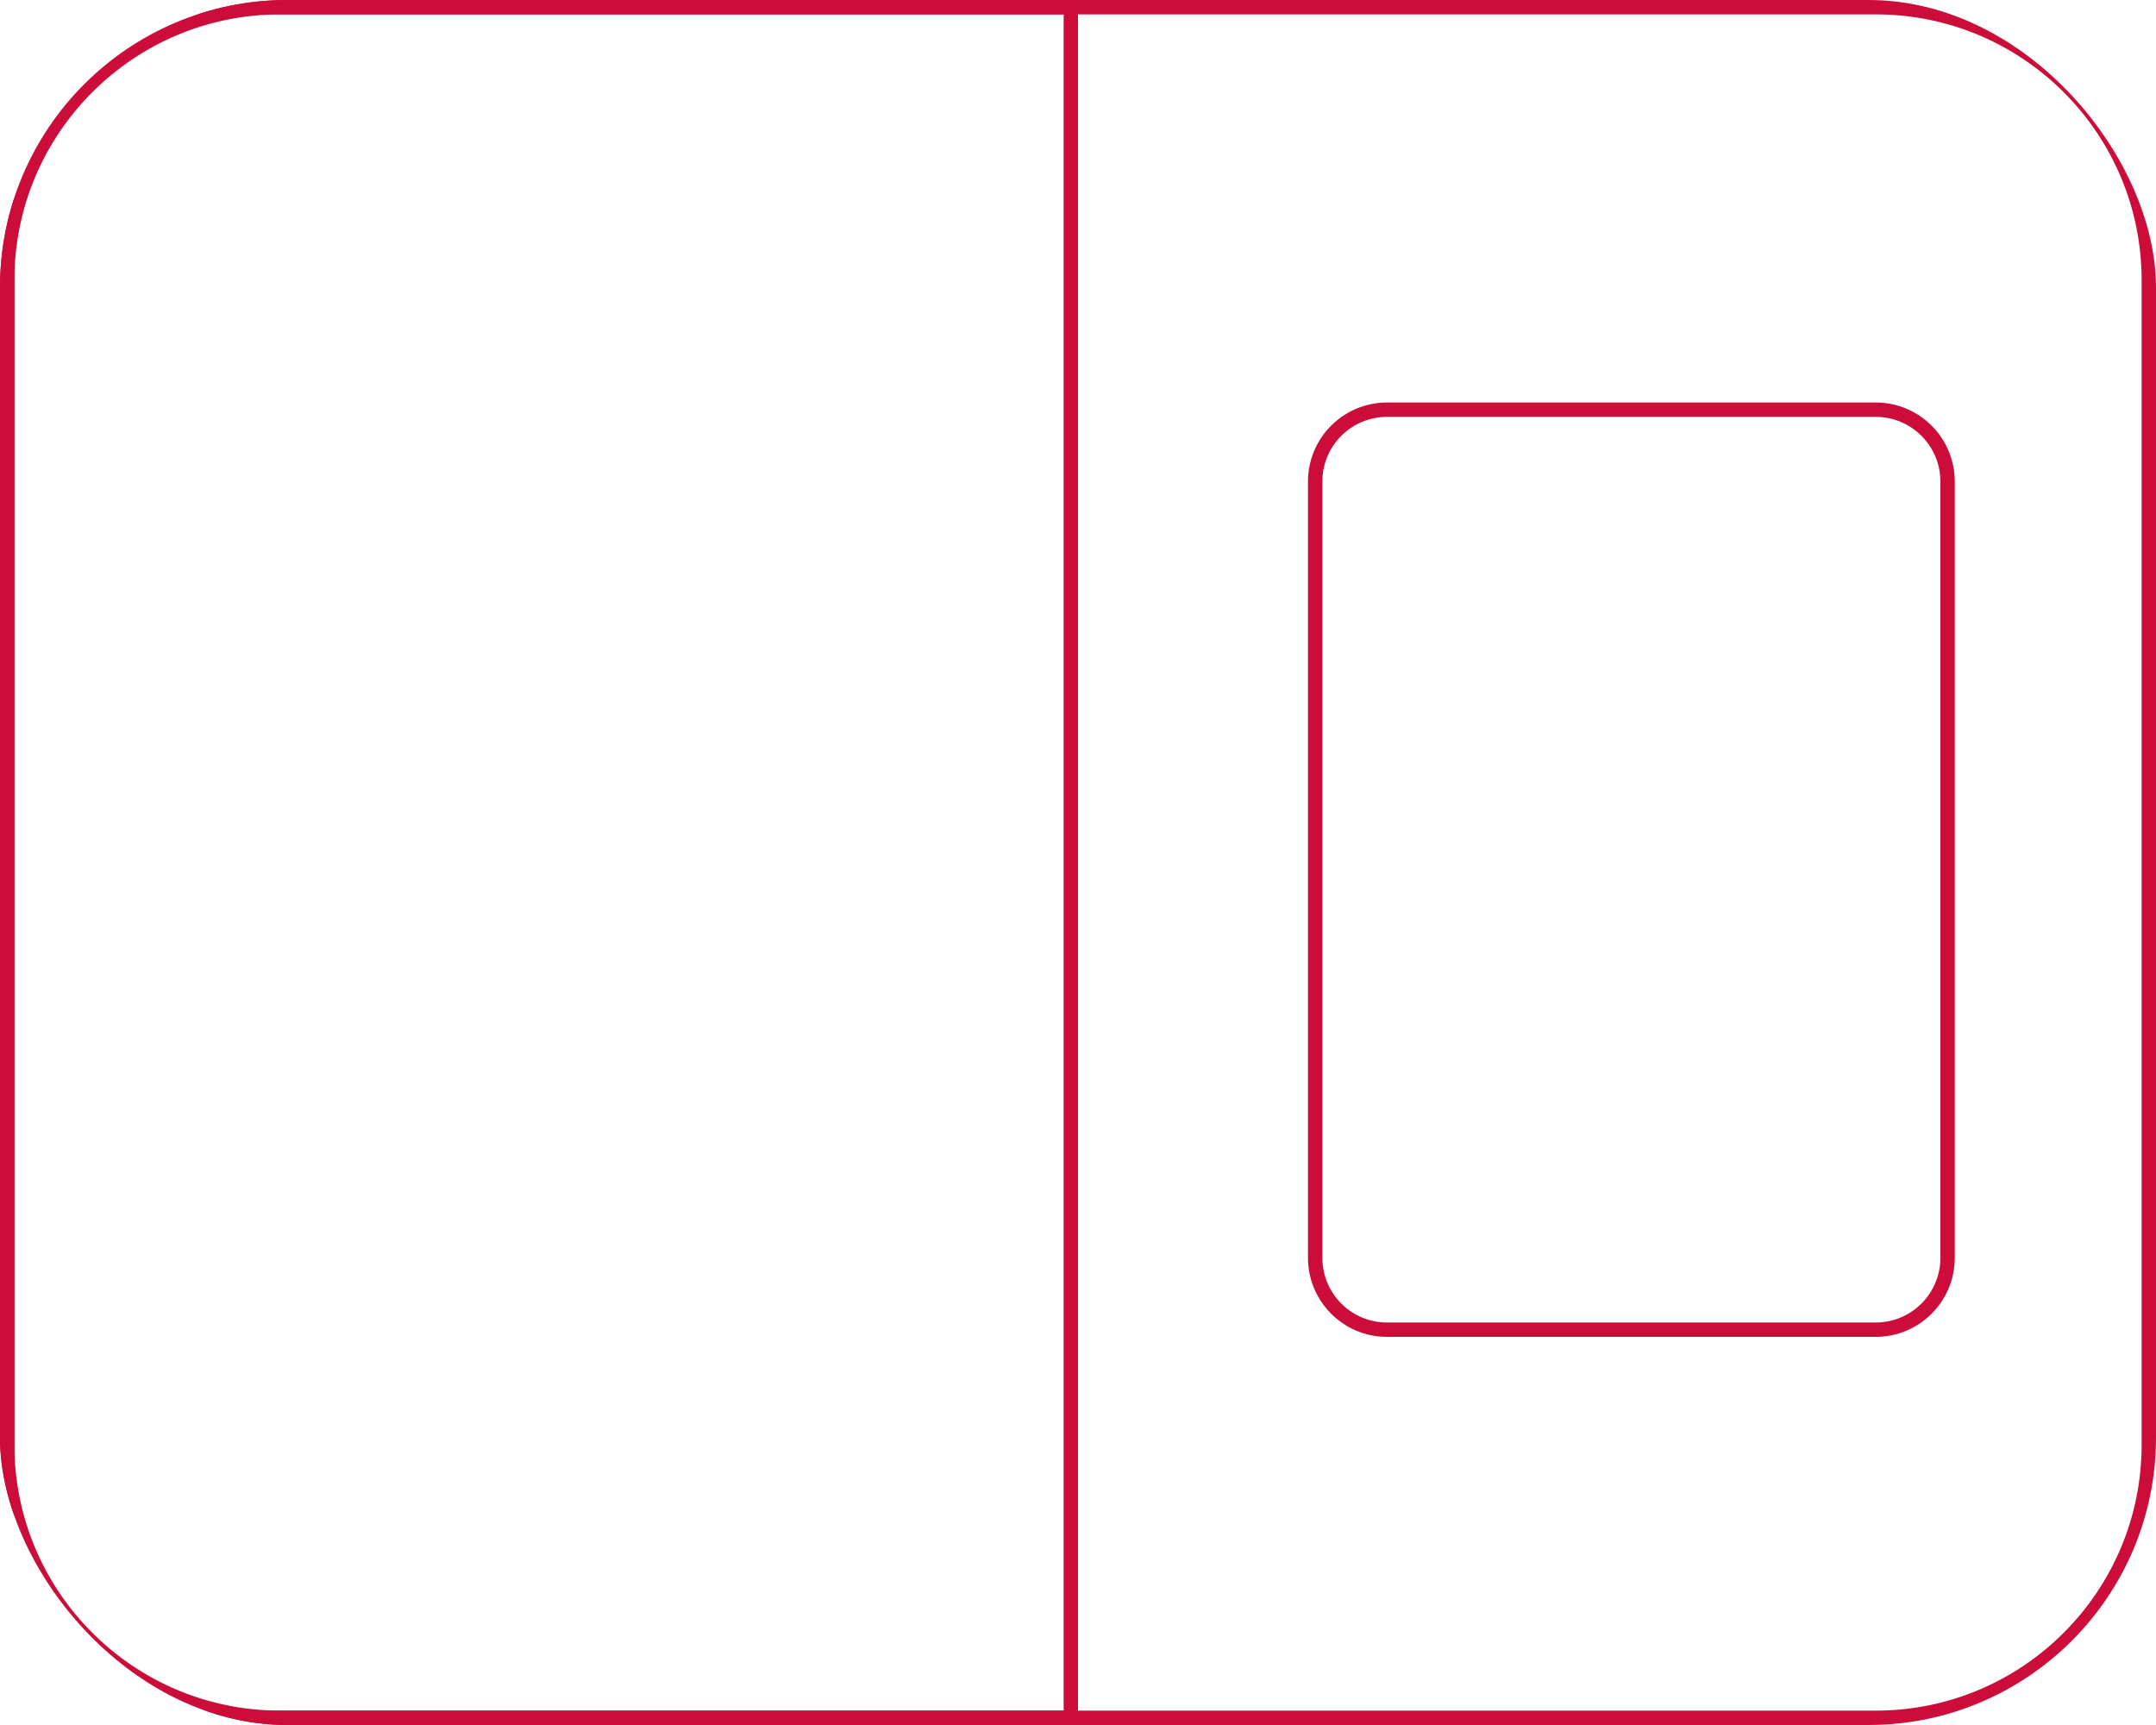 <svg xmlns="http://www.w3.org/2000/svg" width="150" height="120" viewBox="0 0 150 120" fill="none">
  <g clip-path="url(#clip0_825_599)">
    <path d="M130.5 0.5H19.5C9.007 0.5 0.5 9.007 0.5 19.5V100.5C0.5 110.993 9.007 119.5 19.5 119.5H130.5C140.993 119.5 149.5 110.993 149.5 100.5V19.5C149.5 9.007 140.993 0.5 130.5 0.5Z" stroke="#CC0D39"/>
    <path d="M74.5 0.5H0.5V119.5H74.5V0.5Z" stroke="#CC0D39"/>
    <path d="M130.5 28.5H96.5C93.739 28.5 91.5 30.739 91.5 33.5V87.5C91.5 90.261 93.739 92.5 96.5 92.5H130.5C133.261 92.5 135.5 90.261 135.5 87.5V33.5C135.5 30.739 133.261 28.5 130.5 28.5Z" stroke="#CC0D39"/>
  </g>
  <defs>
    <clipPath id="clip0_825_599">
      <rect width="150" height="120" rx="20" fill="white"/>
    </clipPath>
  </defs>
</svg>